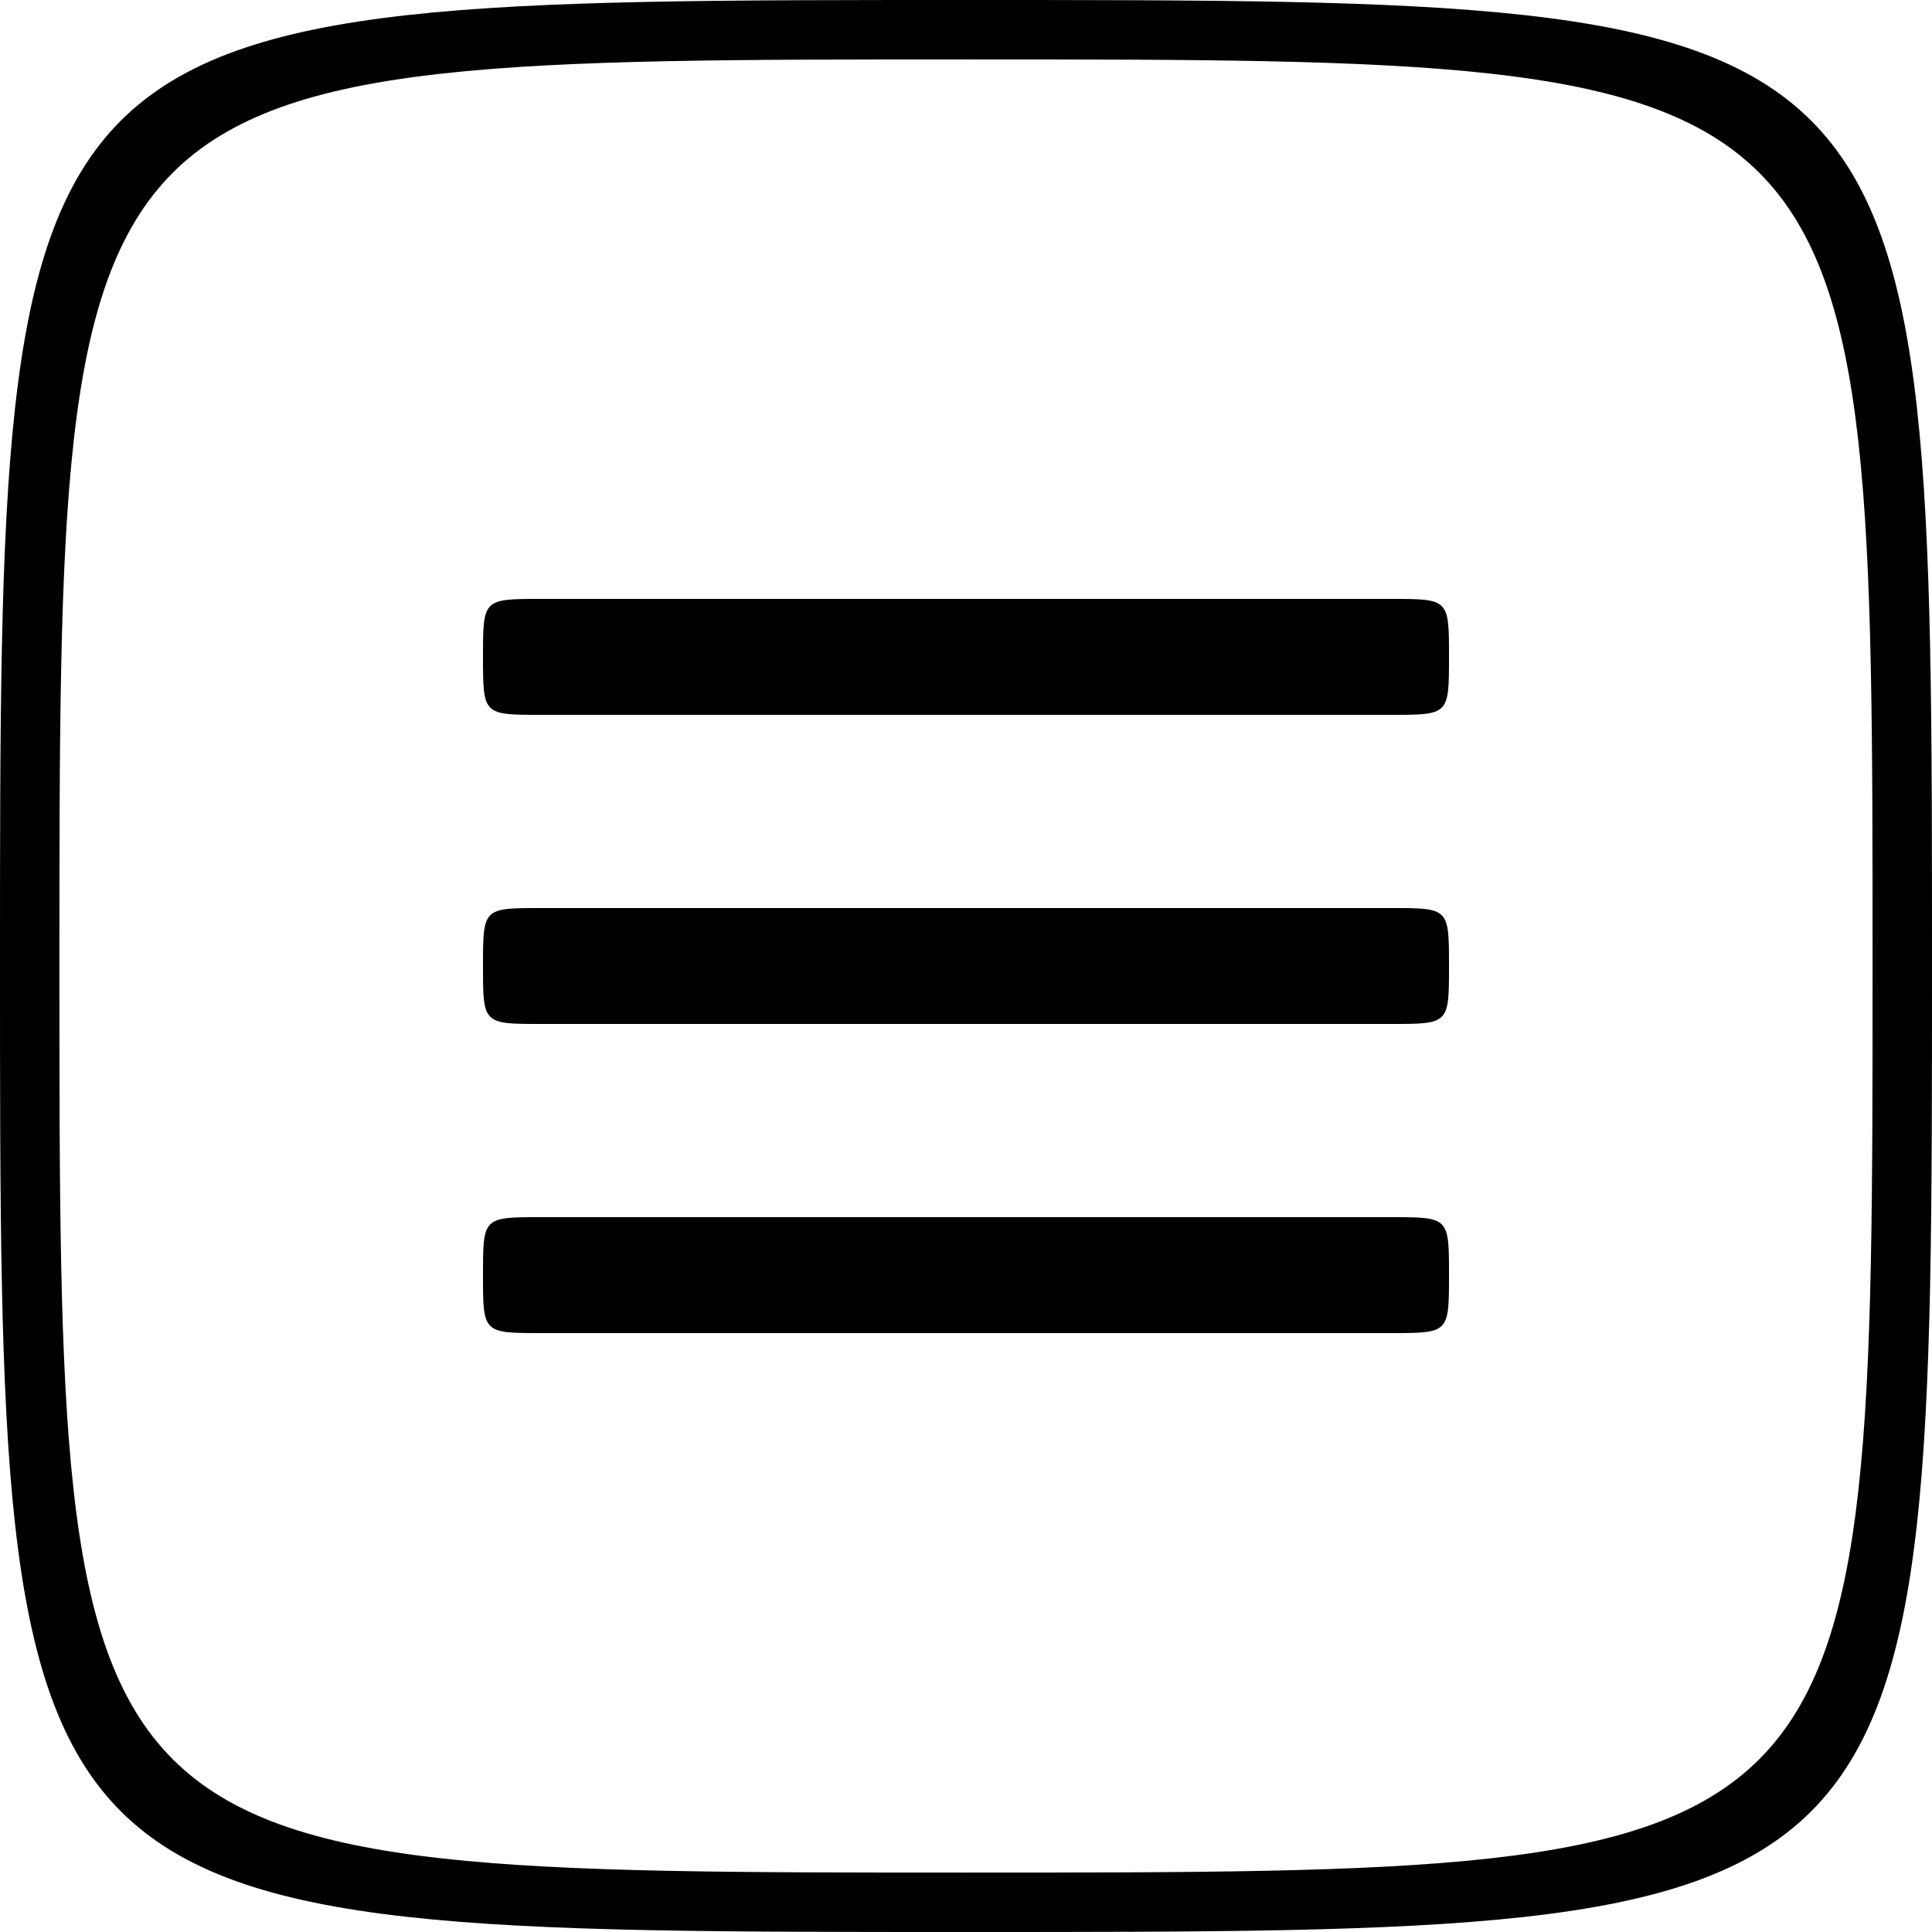 <svg width="50" height="50" viewBox="0 0 50 50" fill="none" xmlns="http://www.w3.org/2000/svg">
<path fill-rule="evenodd" clip-rule="evenodd" d="M25 0C50 0 50 1.112e-05 50 25C50 50 50 50 25 50C12.5 50 6.25 50 3.125 46.875C0 43.75 0 37.5 0 25C0 12.5 0 6.25 3.125 3.125C6.25 0 12.5 0 25 0ZM25 1.538C48.462 1.538 48.462 1.538 48.462 25C48.462 48.462 48.462 48.462 25 48.462C13.269 48.462 7.404 48.462 4.471 45.529C1.538 42.596 1.538 36.731 1.538 25C1.538 13.269 1.538 7.404 4.471 4.471C7.404 1.538 13.269 1.538 25 1.538Z" fill="black"/>
<path fill-rule="evenodd" clip-rule="evenodd" d="M14 23.5C12.5 23.5 12.5 23.5 12.5 25C12.5 25.75 12.5 26.125 12.688 26.312C12.875 26.5 13.25 26.5 14 26.5H36C36.75 26.5 37.125 26.5 37.312 26.312C37.5 26.125 37.5 25.75 37.5 25C37.5 23.5 37.5 23.5 36 23.5H14Z" fill="black"/>
<path fill-rule="evenodd" clip-rule="evenodd" d="M14 31.5C12.5 31.5 12.5 31.5 12.5 33C12.5 33.75 12.5 34.125 12.688 34.312C12.875 34.5 13.25 34.5 14 34.5H36C36.75 34.5 37.125 34.5 37.312 34.312C37.5 34.125 37.5 33.75 37.5 33C37.5 31.5 37.5 31.5 36 31.5H14Z" fill="black"/>
<path fill-rule="evenodd" clip-rule="evenodd" d="M14 15.5C12.5 15.5 12.5 15.5 12.5 17C12.5 17.75 12.5 18.125 12.688 18.312C12.875 18.5 13.25 18.5 14 18.5H36C36.75 18.5 37.125 18.5 37.312 18.312C37.5 18.125 37.5 17.75 37.5 17C37.5 15.5 37.5 15.5 36 15.5H14Z" fill="black"/>
</svg>
